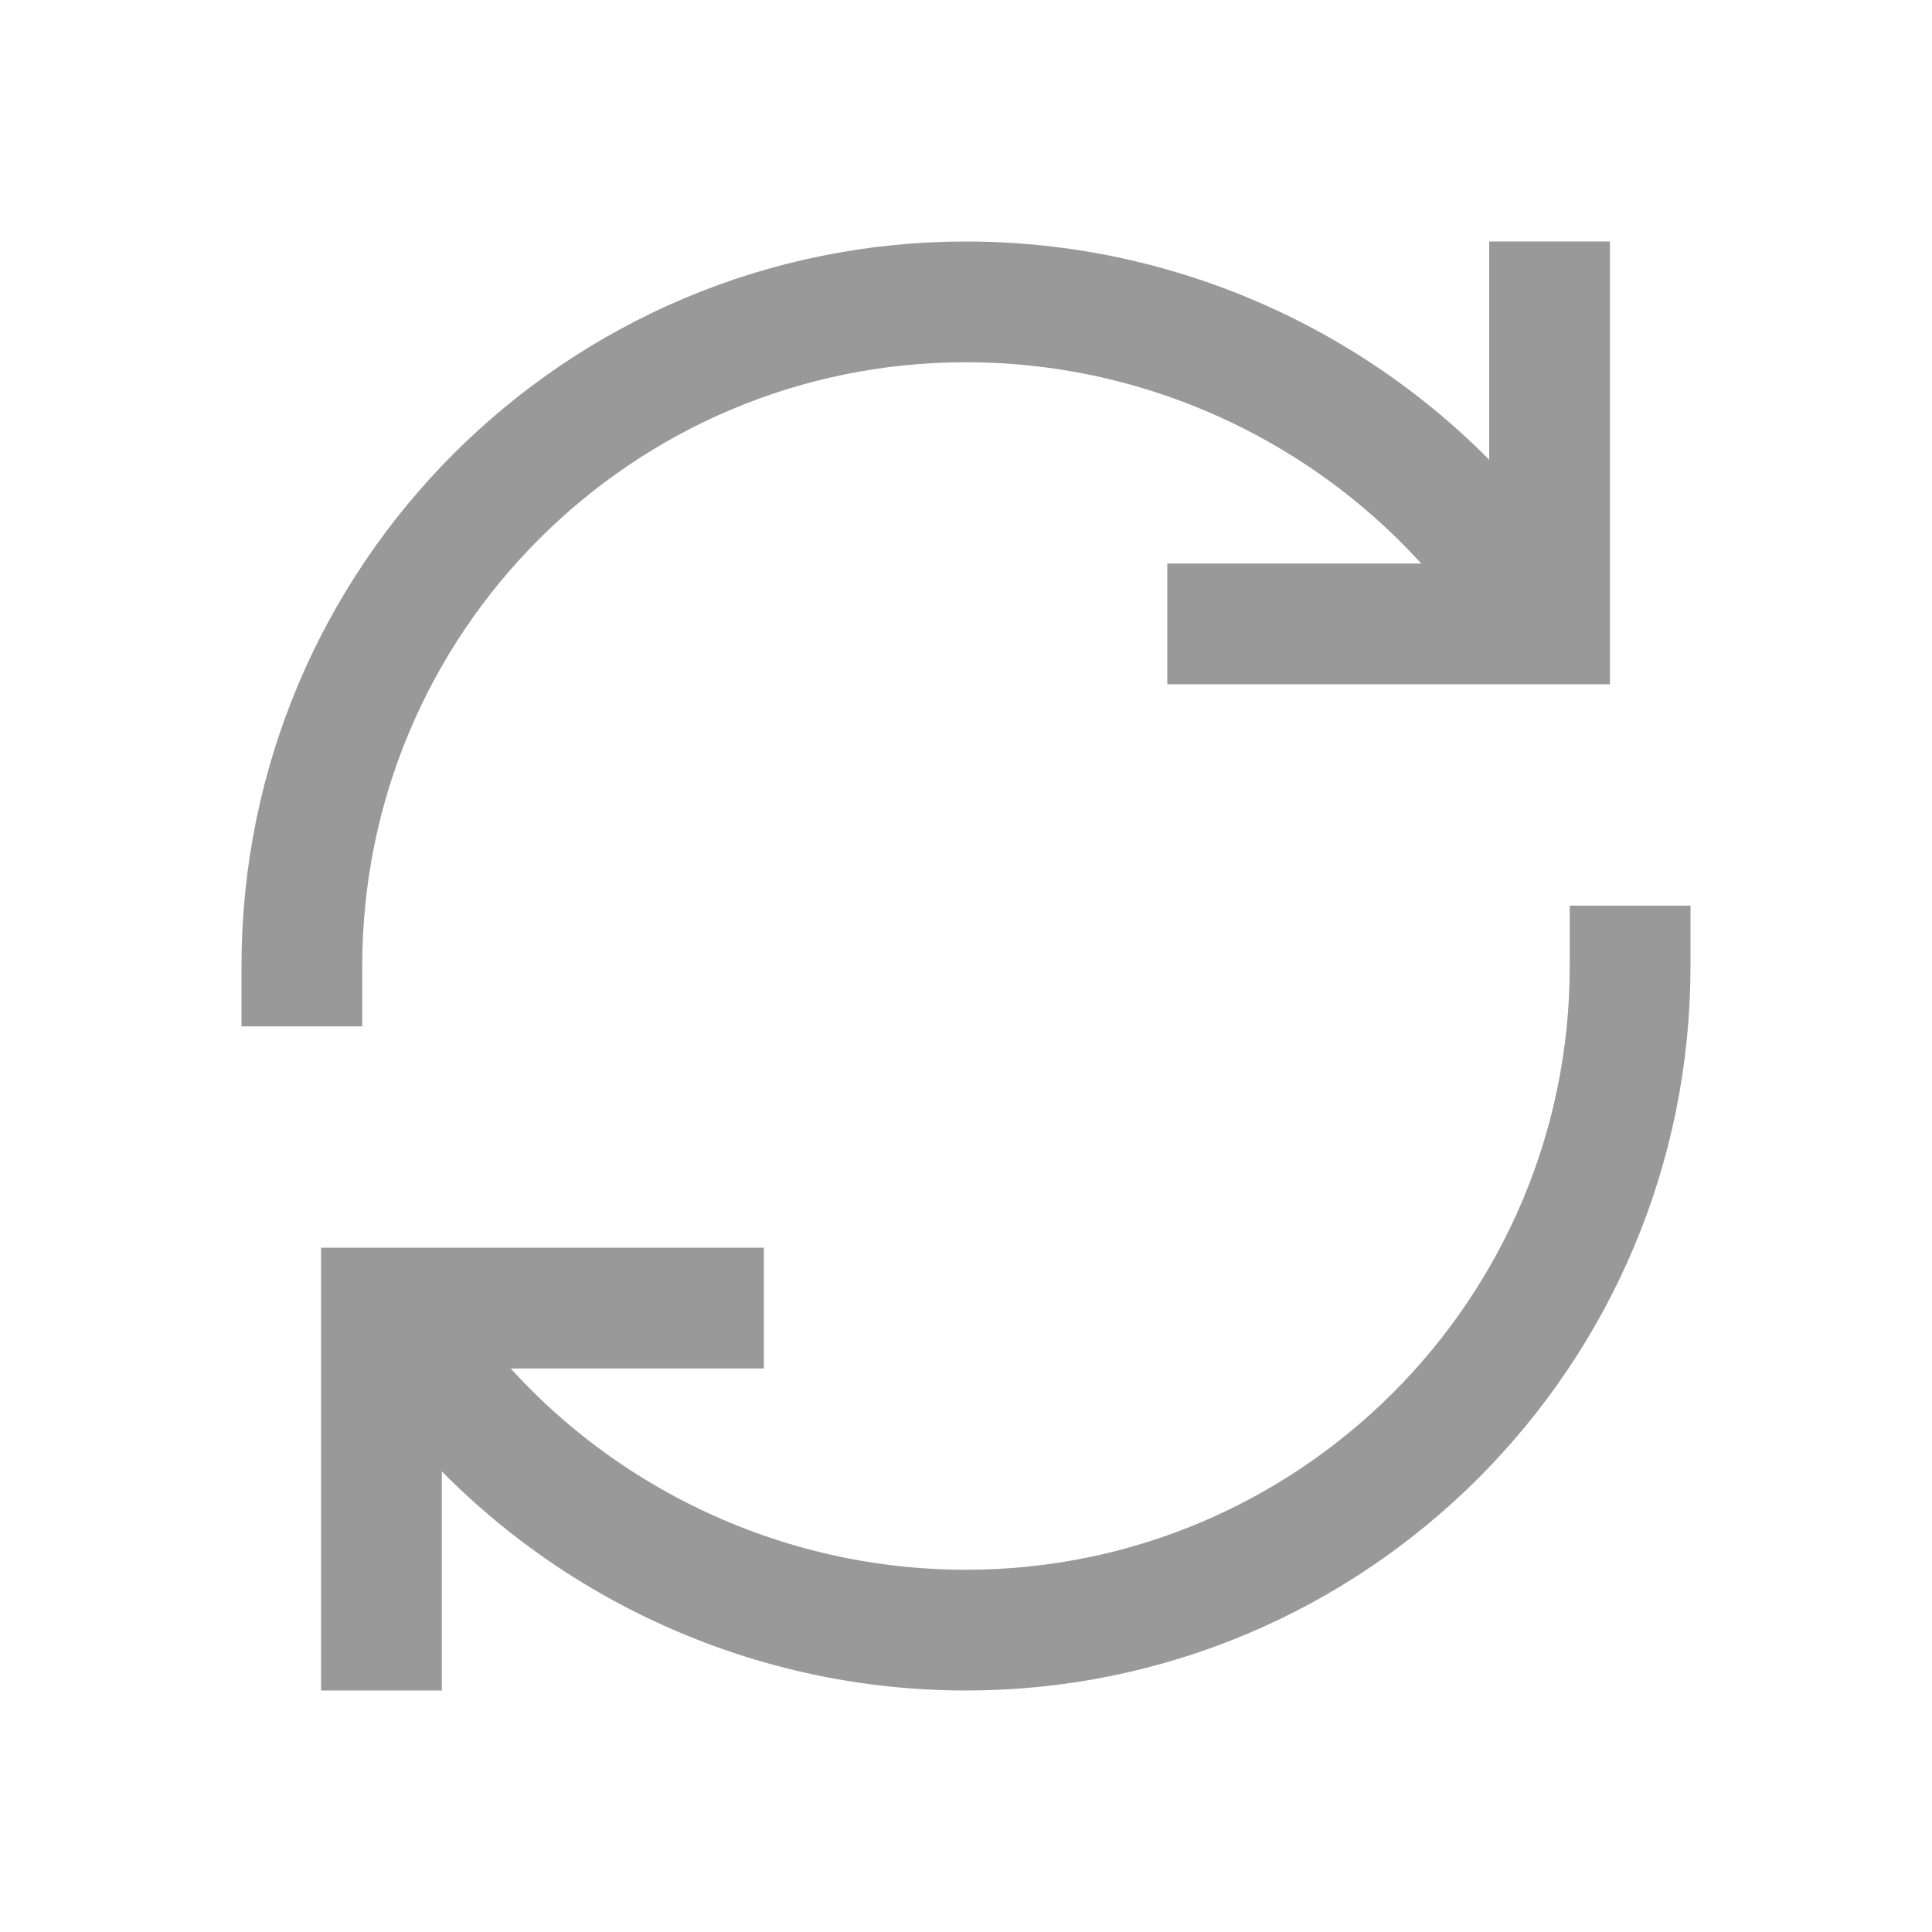 <svg width="16" height="16" viewBox="0 0 16 16" fill="none" xmlns="http://www.w3.org/2000/svg">
<path d="M3.159 13.5V10.833H5.826" stroke="#999999" stroke-linecap="square"/>
<path d="M12.833 2.5V5.167H10.167" stroke="#999999" stroke-linecap="square"/>
<path d="M13.5 8C13.5 11.037 11.037 13.5 8 13.5C6.216 13.5 4.592 12.65 3.578 11.333" stroke="#999999" stroke-linecap="square"/>
<path d="M2.5 8C2.5 4.962 4.962 2.5 8 2.5C9.784 2.5 11.407 3.35 12.421 4.667" stroke="#999999" stroke-linecap="square"/>
</svg>
